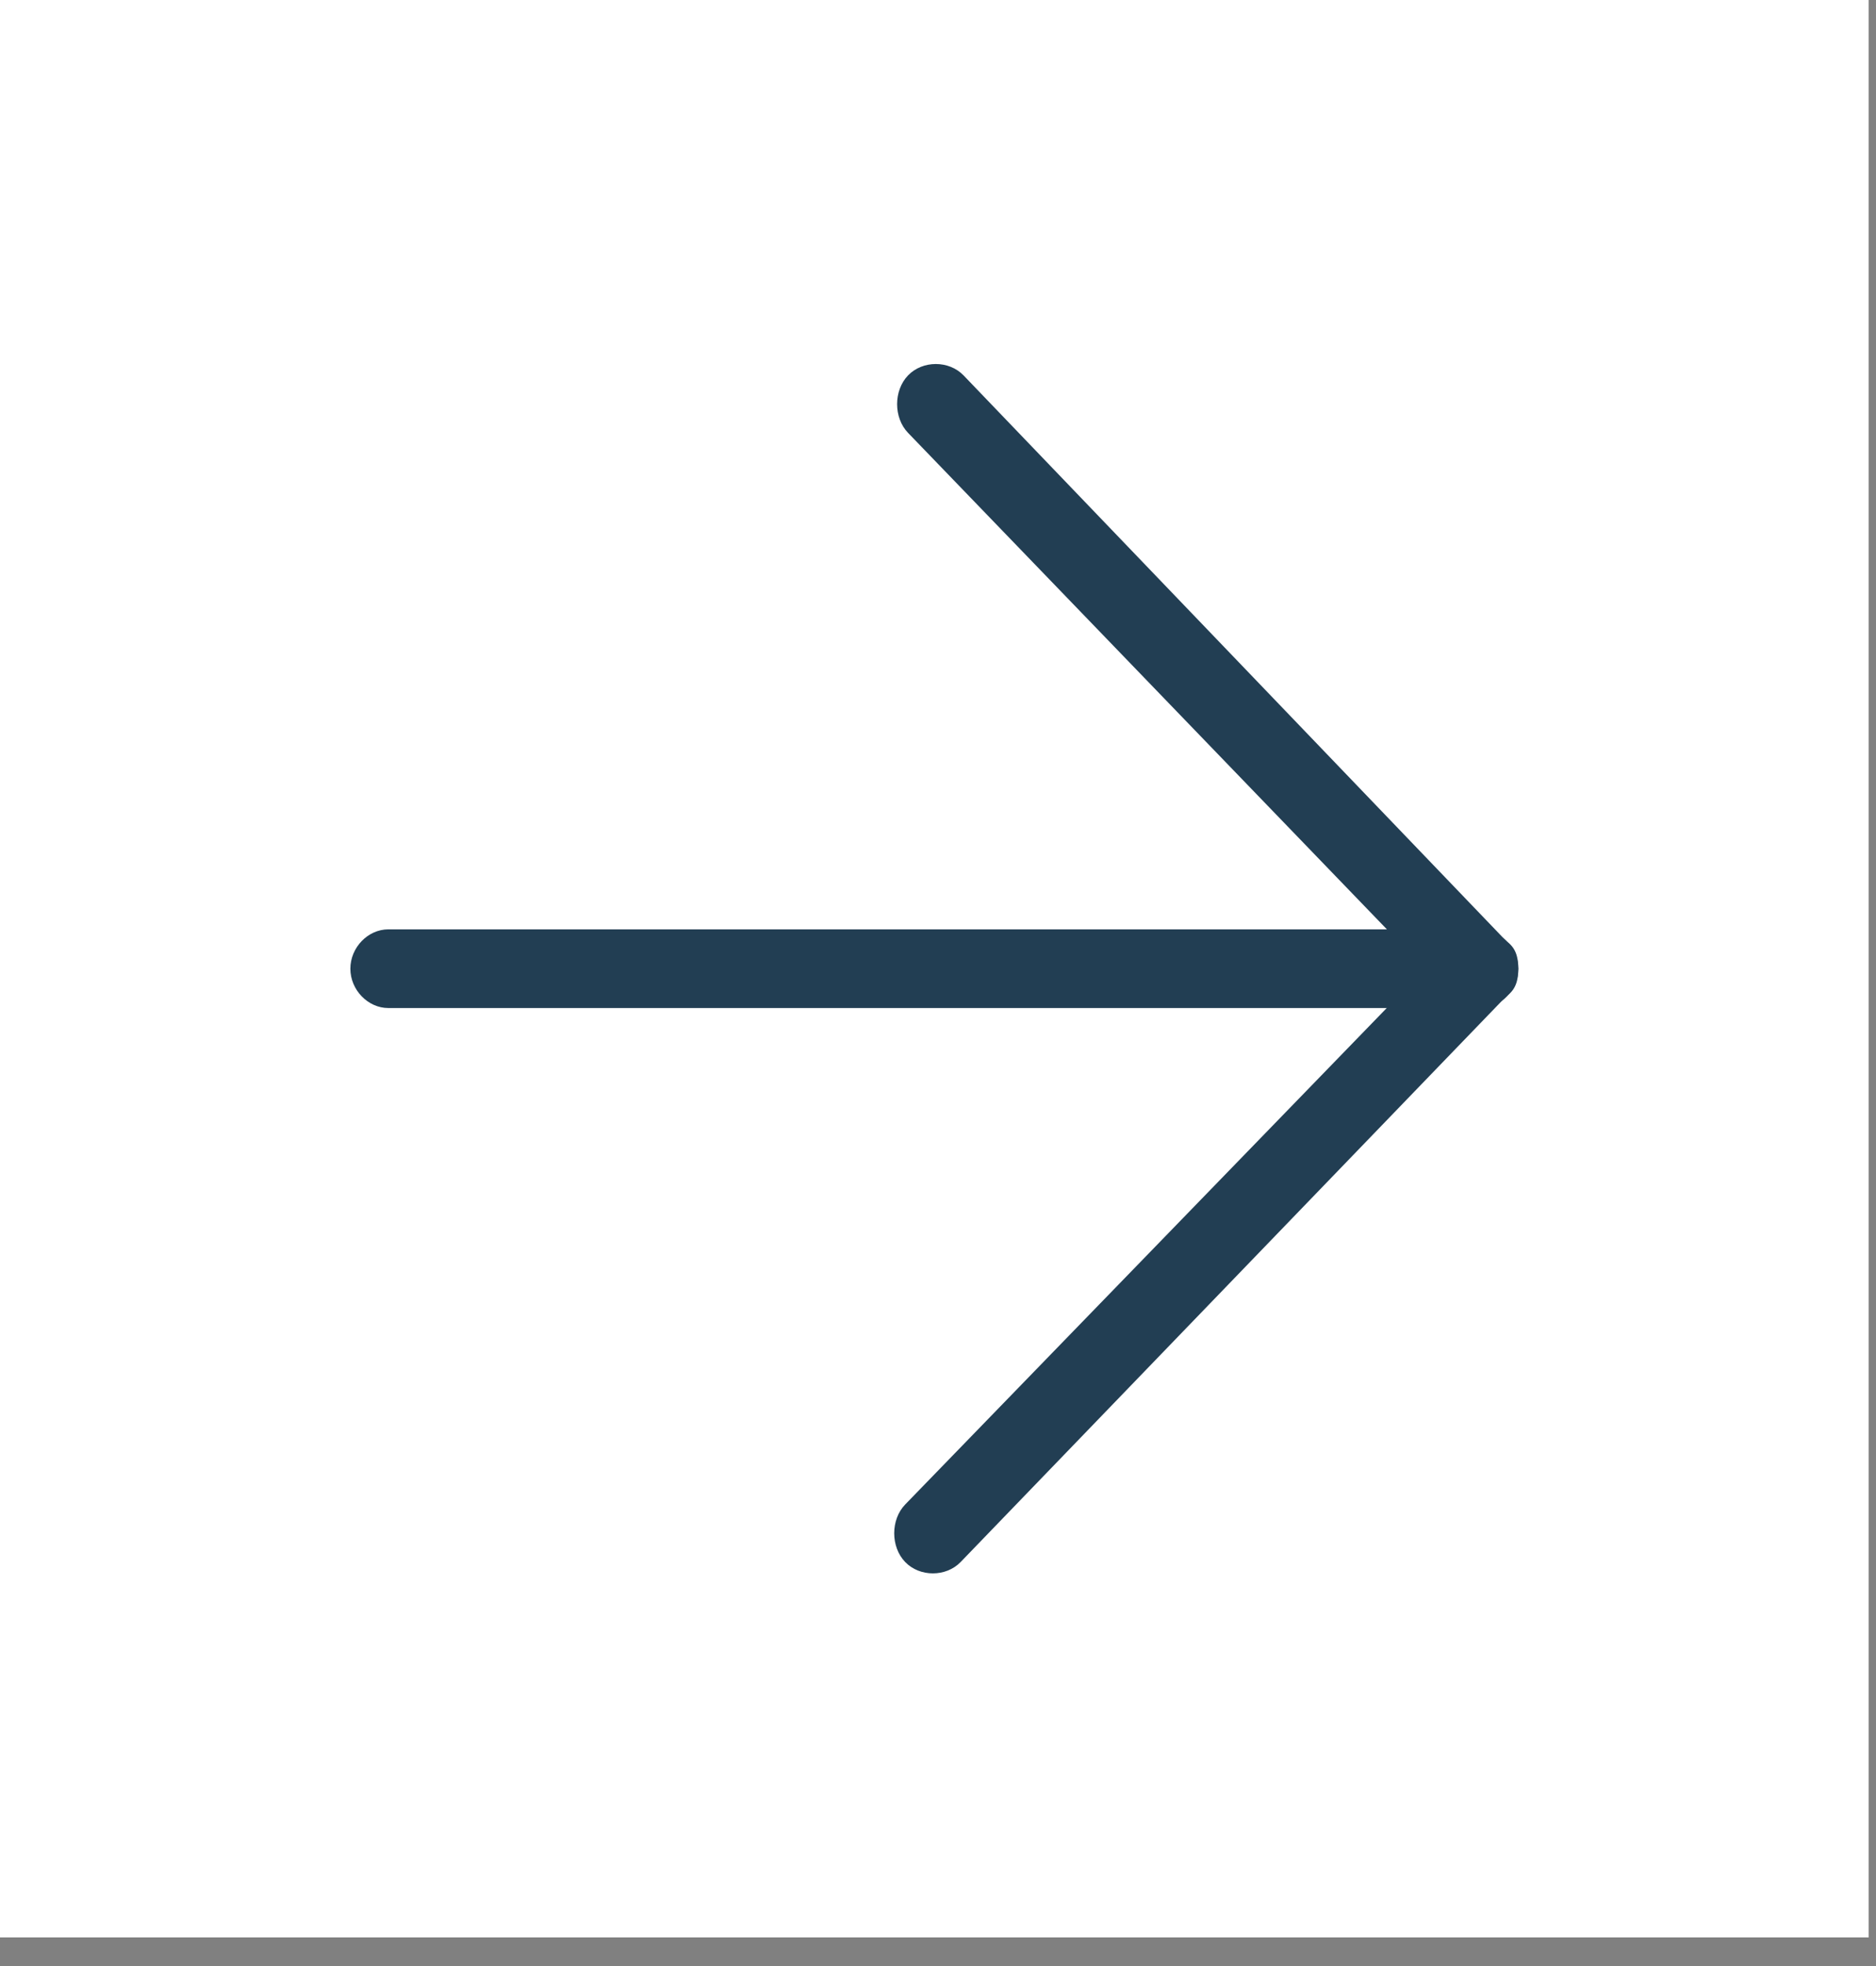 <svg width="42" height="44" viewBox="0 0 42 44" fill="none" xmlns="http://www.w3.org/2000/svg">
<rect x="0" y="0" width="42" height="44" fill="#808080" stroke="none"/>
<g id="arrow-down 1">
<rect width="43.359" height="41.836" transform="translate(0 43.359) rotate(-90)" fill="white"/>
<g id="Group">
<path id="Vector" d="M33.992 21.68C33.992 22.154 33.6 22.56 33.142 22.56L8.694 22.56C8.237 22.56 7.844 22.154 7.844 21.68C7.844 21.205 8.237 20.799 8.694 20.799L33.077 20.799C33.6 20.799 33.992 21.205 33.992 21.68Z" fill="#223E53"/>
</g>
<g id="Group_2">
<path id="Vector_2" d="M33.992 21.68C33.992 21.951 33.927 22.154 33.731 22.289L21.507 34.958C21.18 35.297 20.591 35.297 20.265 34.958C19.938 34.619 19.938 34.01 20.265 33.671L31.9 21.68L20.33 9.688C20.003 9.349 20.003 8.74 20.33 8.401C20.657 8.062 21.245 8.062 21.572 8.401L33.731 21.07C33.927 21.205 33.992 21.409 33.992 21.68Z" fill="#223E53"/>
</g>
</g>
</svg>
